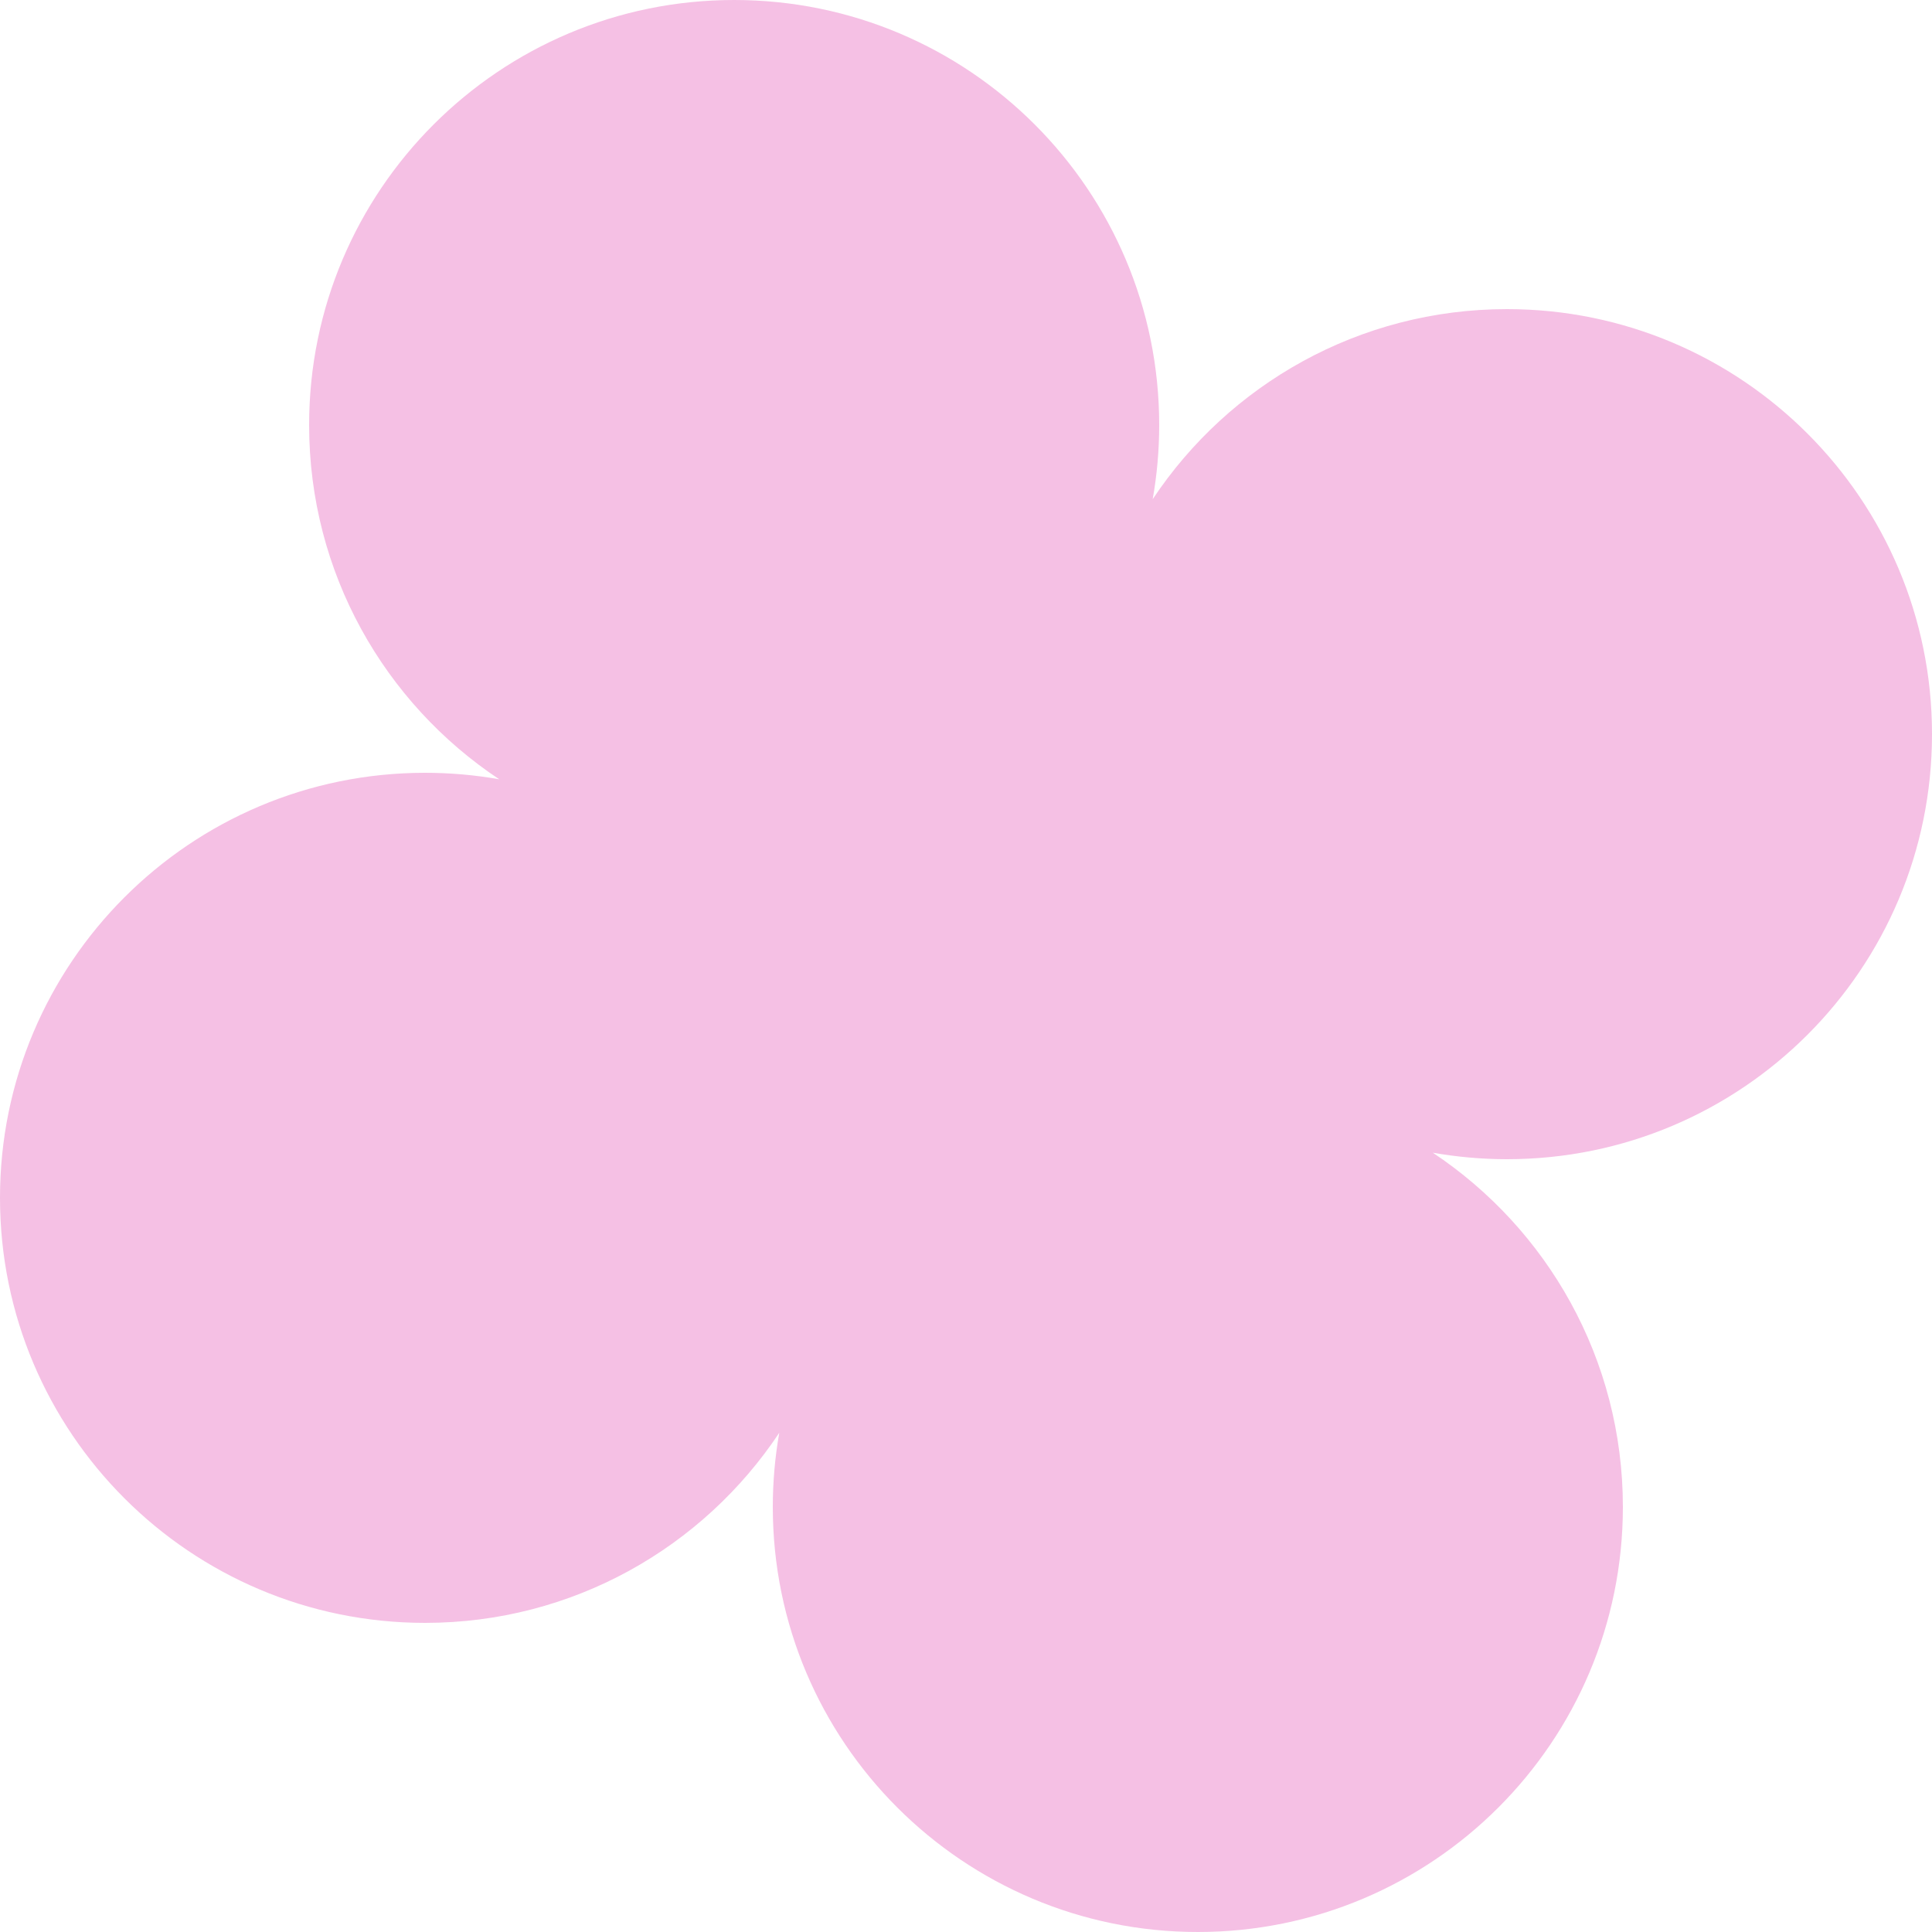 <?xml version="1.0" encoding="UTF-8"?> <svg xmlns="http://www.w3.org/2000/svg" width="65" height="65" viewBox="0 0 65 65" fill="none"><path d="M24.7 0C32.598 0 39 6.402 39 14.3C39 15.151 38.924 15.985 38.781 16.795C41.343 12.94 45.725 10.4 50.7 10.4C58.598 10.4 65 16.803 65 24.7C65 32.598 58.598 39 50.7 39C49.849 39 49.015 38.924 48.204 38.781C52.059 41.343 54.6 45.725 54.6 50.7C54.599 58.598 48.197 65 40.3 65C32.402 65 26 58.598 26 50.7C26 49.849 26.075 49.015 26.218 48.204C23.656 52.059 19.275 54.6 14.3 54.6C6.402 54.599 0 48.197 0 40.3C0 32.402 6.402 26 14.3 26C15.151 26 15.985 26.075 16.795 26.218C12.941 23.656 10.4 19.275 10.4 14.3C10.4 6.402 16.803 0 24.7 0Z" fill="#F5C0E4"></path></svg> 